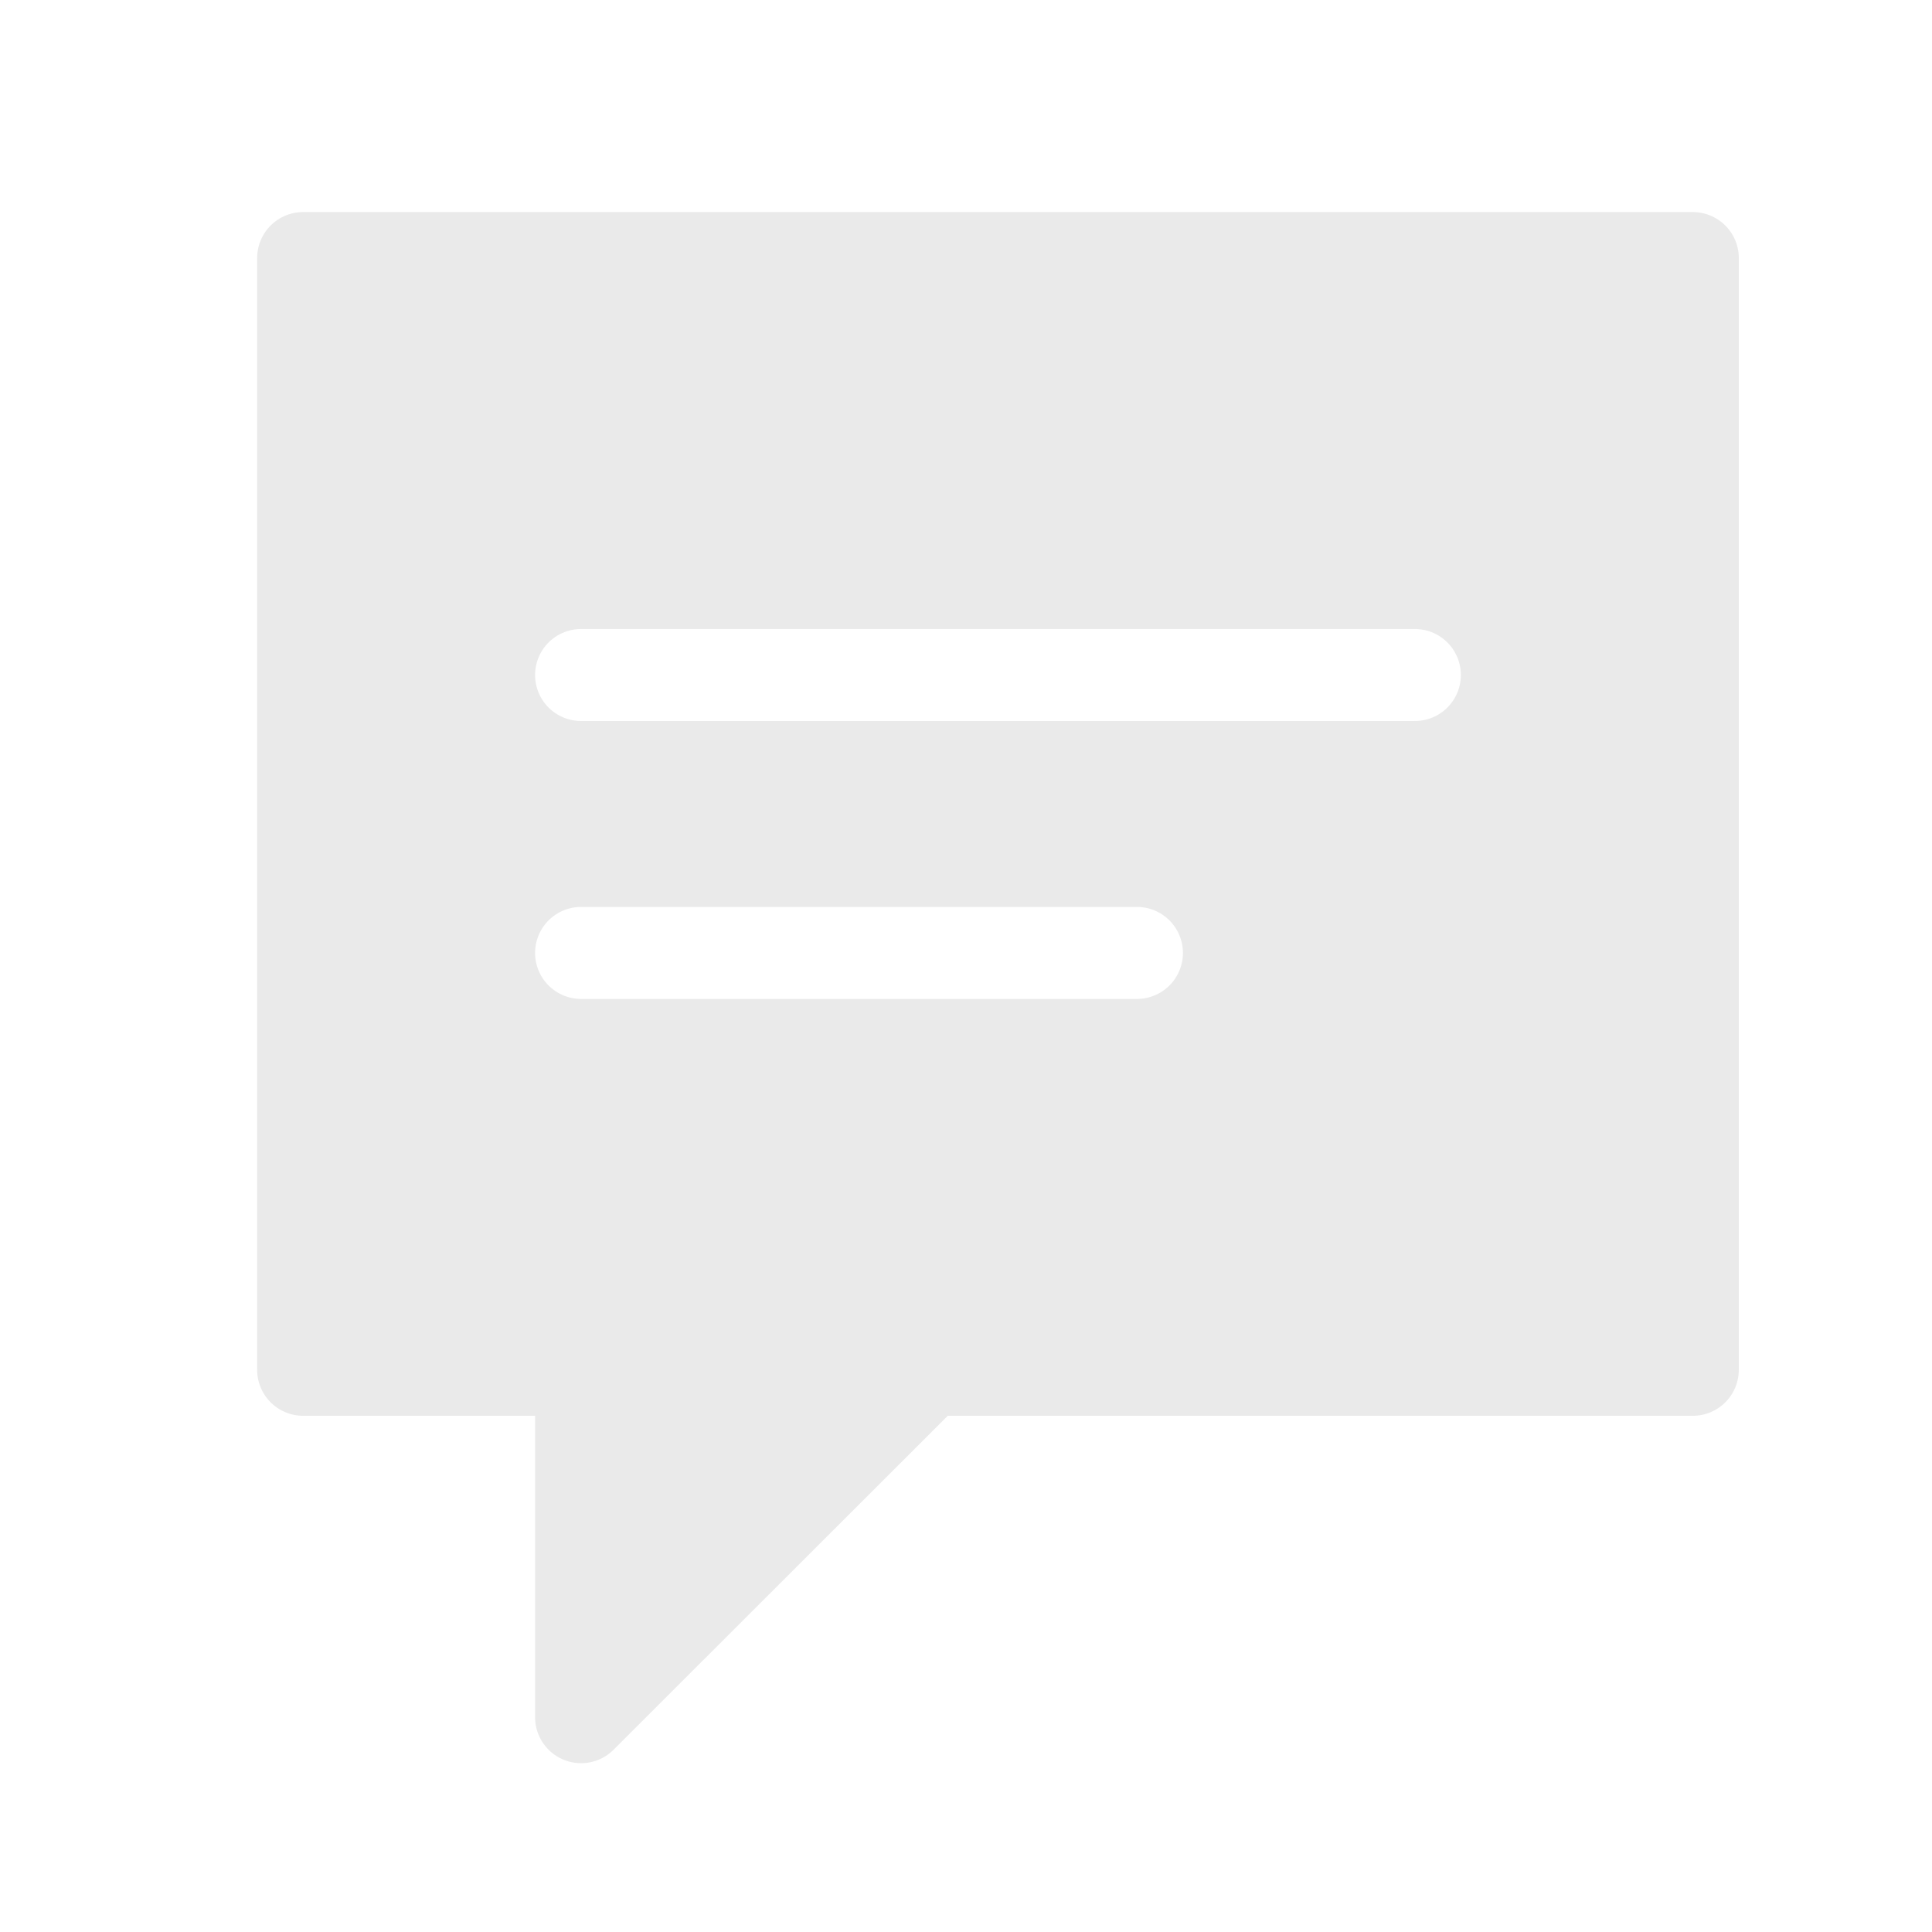<svg xmlns="http://www.w3.org/2000/svg" xmlns:xlink="http://www.w3.org/1999/xlink" viewBox="0 0 21 21">
  <defs>
    <style>
      .cls-1 {
        clip-path: url(#clip-message-OFF);
      }

      .cls-2 {
        fill: #fff;
      }

      .cls-3 {
        fill: #eaeaea;
        stroke: #eaeaea;
      }

      .cls-3, .cls-4 {
        stroke-linecap: round;
        stroke-linejoin: round;
        stroke-miterlimit: 10;
      }

      .cls-4 {
        fill: none;
        stroke: #fff;
      }
    </style>
    <clipPath id="clip-message-OFF">
      <rect width="21" height="21"/>
    </clipPath>
  </defs>
  <g id="message-OFF" class="cls-1">
    <rect class="cls-2" width="21" height="21"/>
    <g id="Group_2211" data-name="Group 2211" transform="translate(3.295 2.805)">
      <path id="Path_399" data-name="Path 399" class="cls-2" d="M15.605,12.584H7.3L3.521,16.36V12.584H.5V.5H15.605Z" transform="translate(-0.5 -0.5)"/>
      <path id="Path_400" data-name="Path 400" class="cls-3" d="M15.605,12.584H7.3L3.521,16.36V12.584H.5V.5H15.605Z" transform="translate(-0.5 -0.5)"/>
      <line id="Line_343" data-name="Line 343" class="cls-4" x2="9.063" transform="translate(3.021 4.532)"/>
      <line id="Line_344" data-name="Line 344" class="cls-4" x2="6.042" transform="translate(3.021 7.553)"/>
    </g>
  </g>
</svg>
